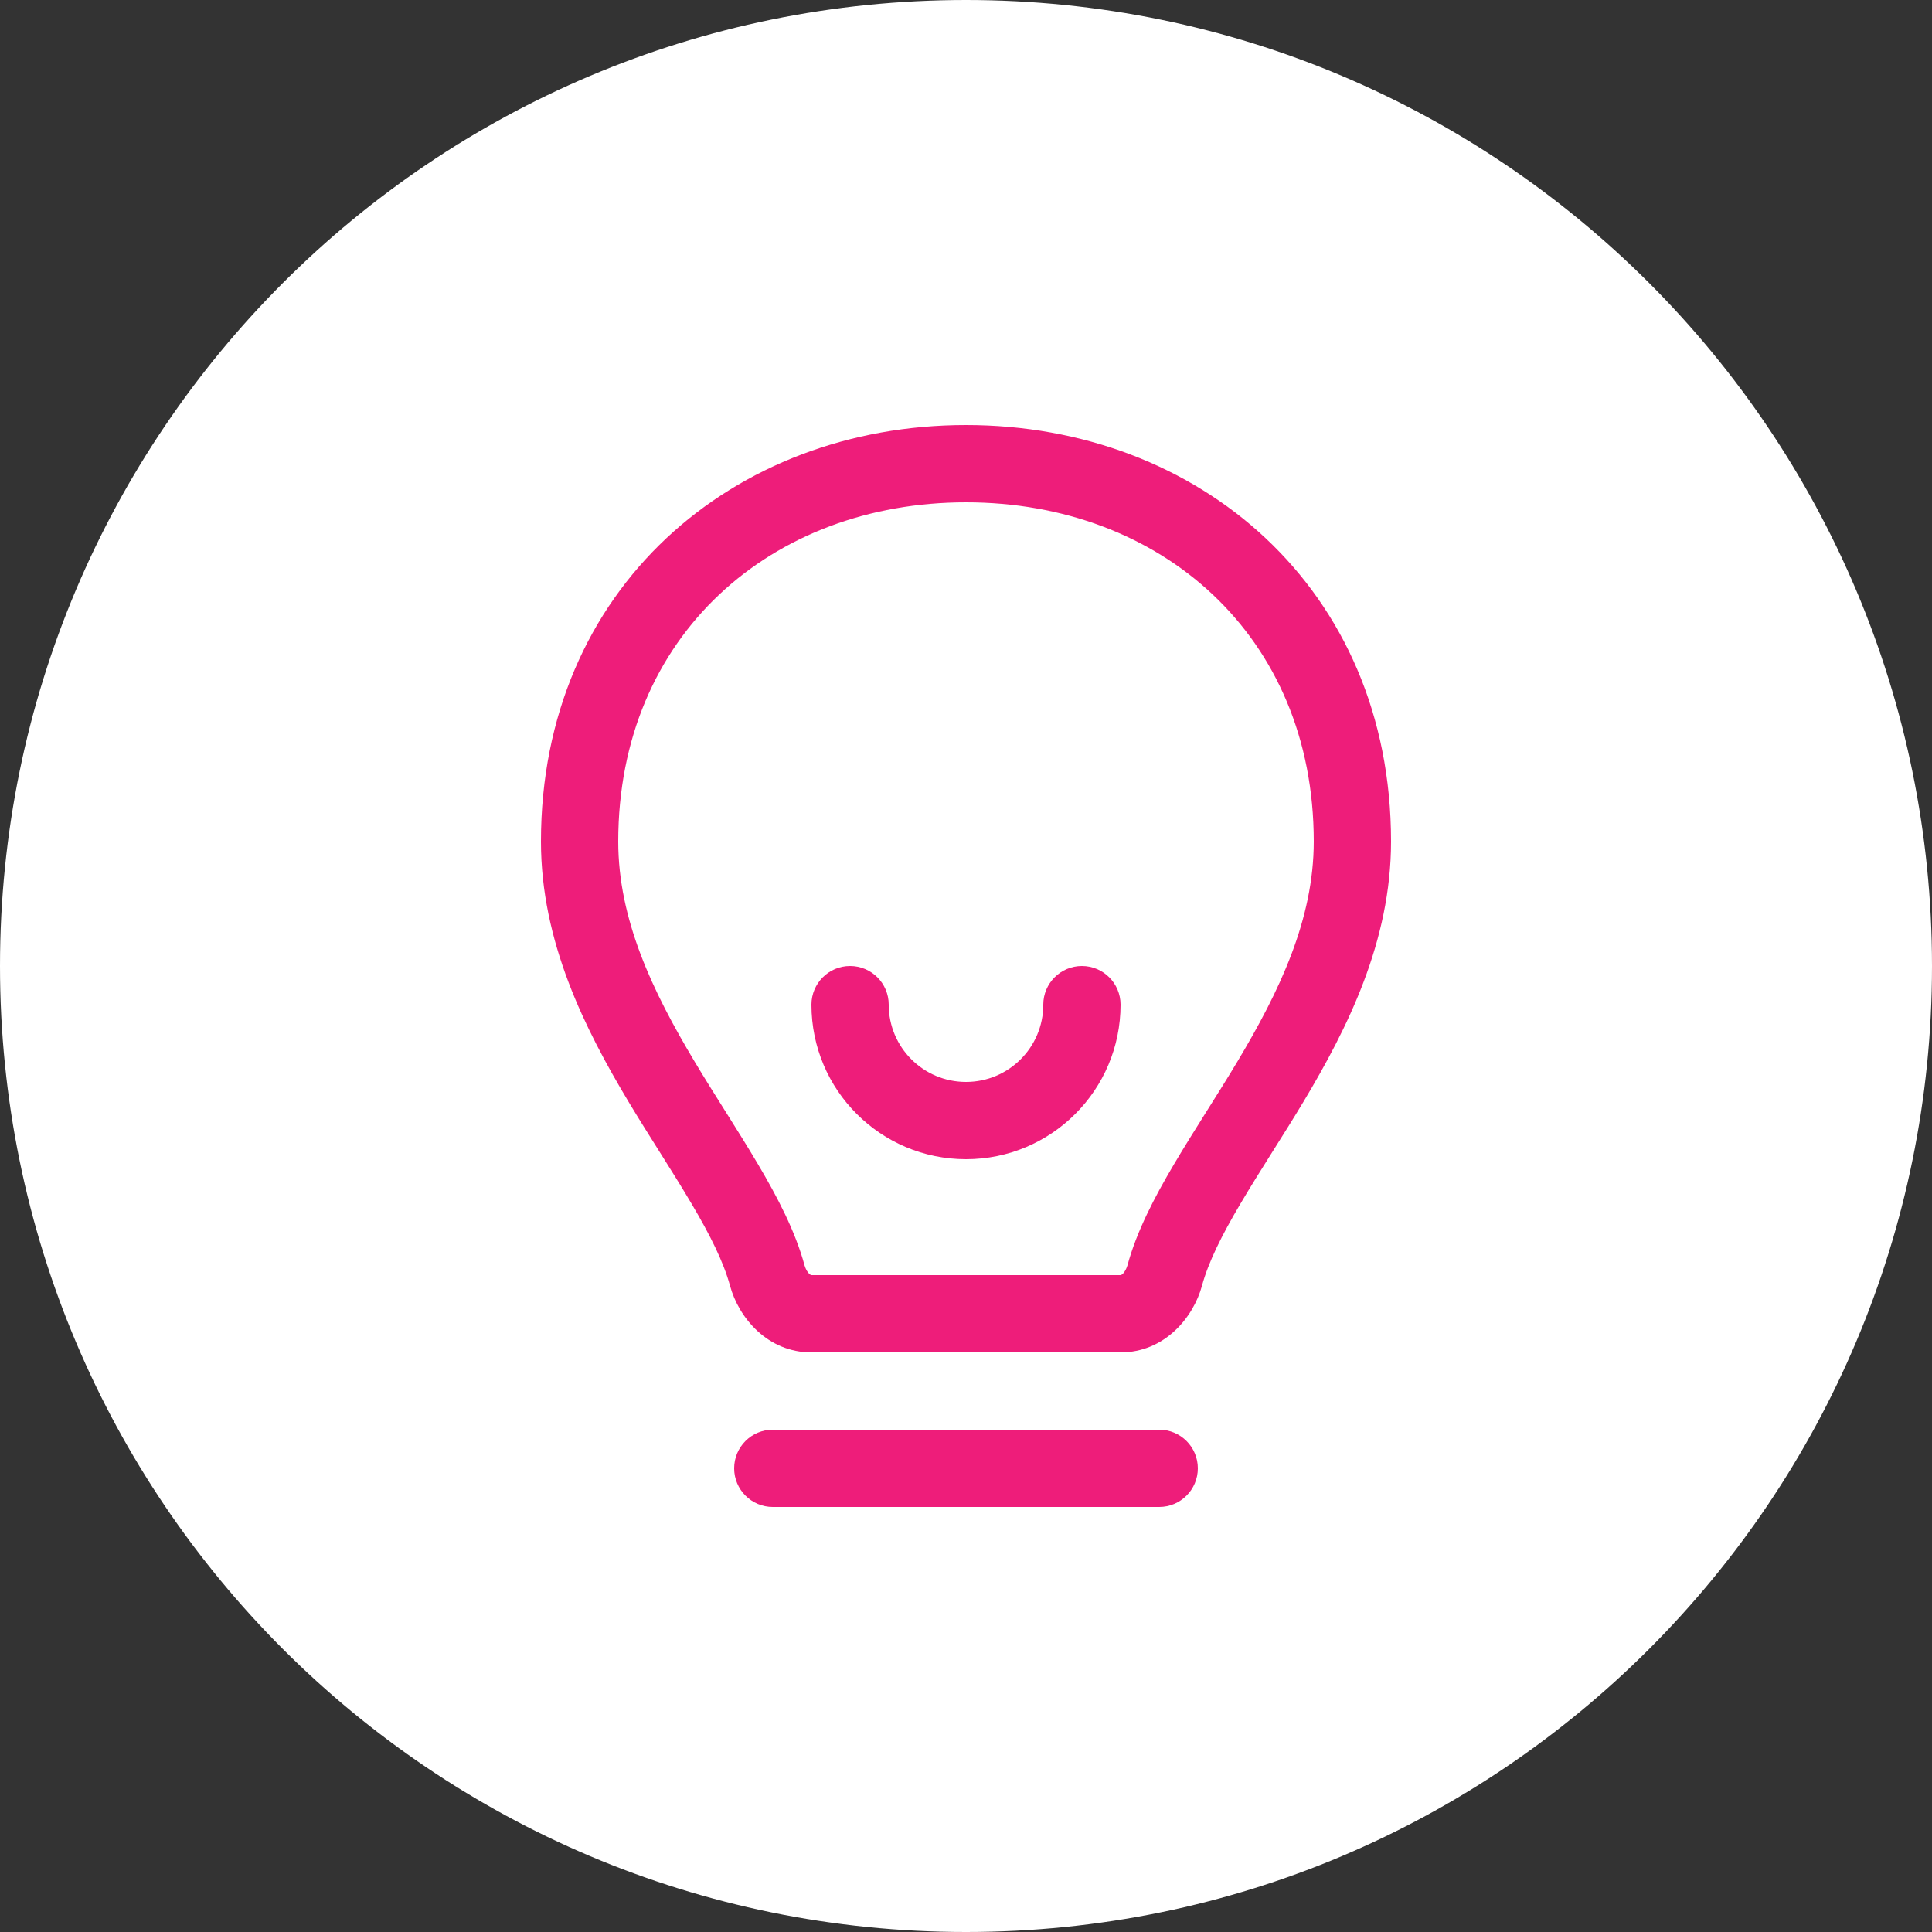 <svg width="50" height="50" viewBox="0 0 50 50" fill="none" xmlns="http://www.w3.org/2000/svg">
<rect x="0" y="0" width="50" height="50" fill="#333333" stroke="none"/>
<path d="M25 50C38.807 50 50 38.807 50 25C50 11.193 38.807 0 25 0C11.193 0 0 11.193 0 25C0 38.807 11.193 50 25 50Z" fill="white"/>
<path fill-rule="evenodd" clip-rule="evenodd" d="M19 38C19 37.448 19.448 37 20 37H30C30.552 37 31 37.448 31 38C31 38.552 30.552 39 30 39H20C19.448 39 19 38.552 19 38Z" fill="#EE1D7A"/>
<path fill-rule="evenodd" clip-rule="evenodd" d="M25 13C19.97 13 16 16.441 16 21.778C16 23.796 16.886 25.654 17.982 27.483C18.515 28.373 19.088 29.237 19.616 30.129C20.12 30.98 20.583 31.865 20.823 32.752C20.842 32.821 20.916 32.983 21 33L29 33C29.083 32.984 29.158 32.82 29.177 32.752C29.417 31.865 29.88 30.98 30.384 30.129C30.912 29.237 31.485 28.373 32.018 27.483C33.114 25.654 34 23.796 34 21.778C34 16.441 30.03 13 25 13ZM14 21.778C14 15.222 18.984 11 25 11C31.016 11 36 15.222 36 21.778C36 24.37 34.864 26.626 33.734 28.512C33.203 29.398 32.631 30.259 32.105 31.148C31.621 31.965 31.274 32.66 31.107 33.275C30.883 34.101 30.137 35 29 35H21C19.863 35 19.117 34.101 18.893 33.275C18.726 32.66 18.379 31.965 17.895 31.148C17.369 30.259 16.797 29.398 16.266 28.512C15.136 26.626 14 24.37 14 21.778Z" fill="#EE1D7A"/>
<path fill-rule="evenodd" clip-rule="evenodd" d="M22 25C22.552 25 23 25.448 23 26C23 27.105 23.895 28 25 28C26.105 28 27 27.105 27 26C27 25.448 27.448 25 28 25C28.552 25 29 25.448 29 26C29 28.209 27.209 30 25 30C22.791 30 21 28.209 21 26C21 25.448 21.448 25 22 25Z" fill="#EE1D7A"/>
</svg>
